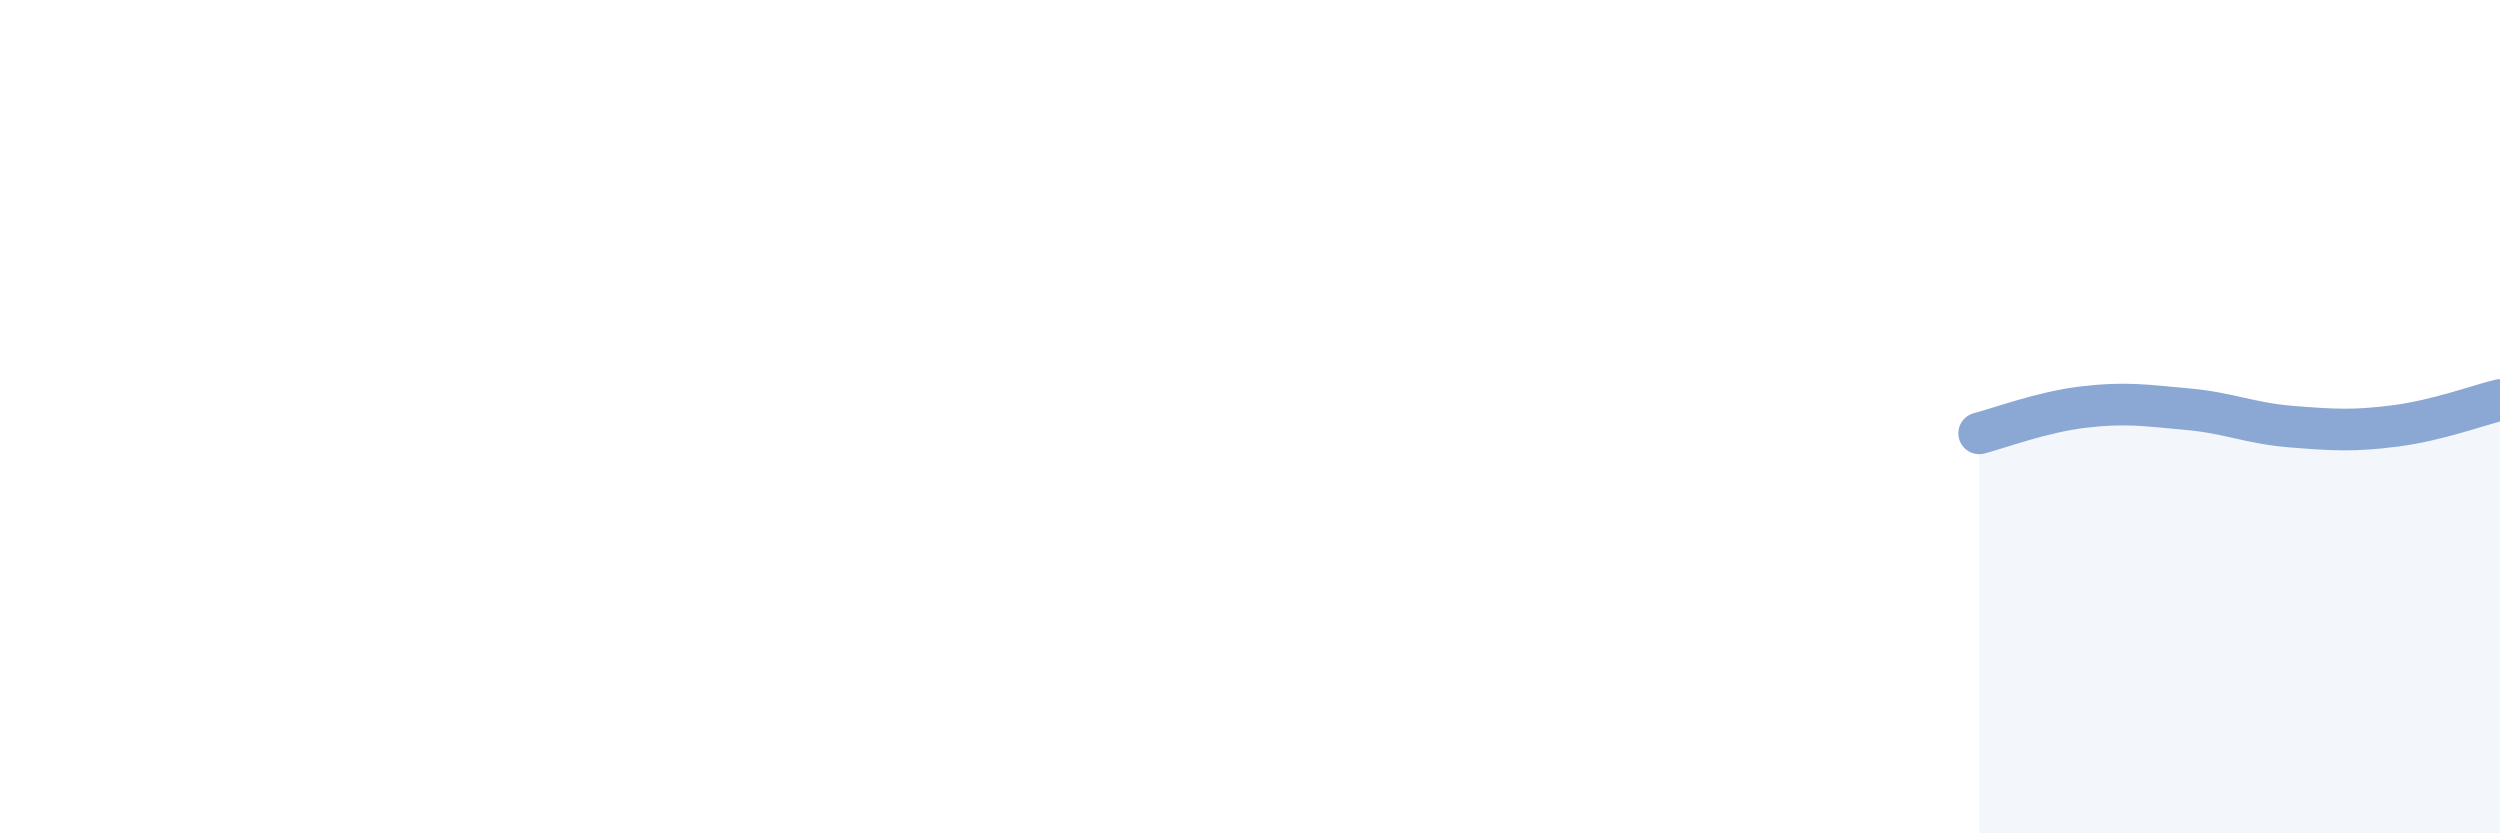 
    <svg width="60" height="20" viewBox="0 0 60 20" xmlns="http://www.w3.org/2000/svg">
      <path
        d="M 47.5,10.4 C 48,10.27 49,9.89 50,9.77 C 51,9.65 51.5,9.73 52.5,9.82 C 53.5,9.91 54,10.16 55,10.24 C 56,10.32 56.5,10.35 57.5,10.22 C 58.5,10.09 59.5,9.72 60,9.6L60 20L47.5 20Z"
        fill="#8ba7d3"
        opacity="0.1"
        stroke-linecap="round"
        stroke-linejoin="round"
      />
      <path
        d="M 47.5,10.4 C 48,10.27 49,9.89 50,9.77 C 51,9.65 51.5,9.73 52.5,9.82 C 53.5,9.91 54,10.16 55,10.24 C 56,10.32 56.5,10.35 57.5,10.22 C 58.5,10.09 59.5,9.72 60,9.6"
        stroke="#8ba7d3"
        stroke-width="1"
        fill="none"
        stroke-linecap="round"
        stroke-linejoin="round"
      />
    </svg>
  